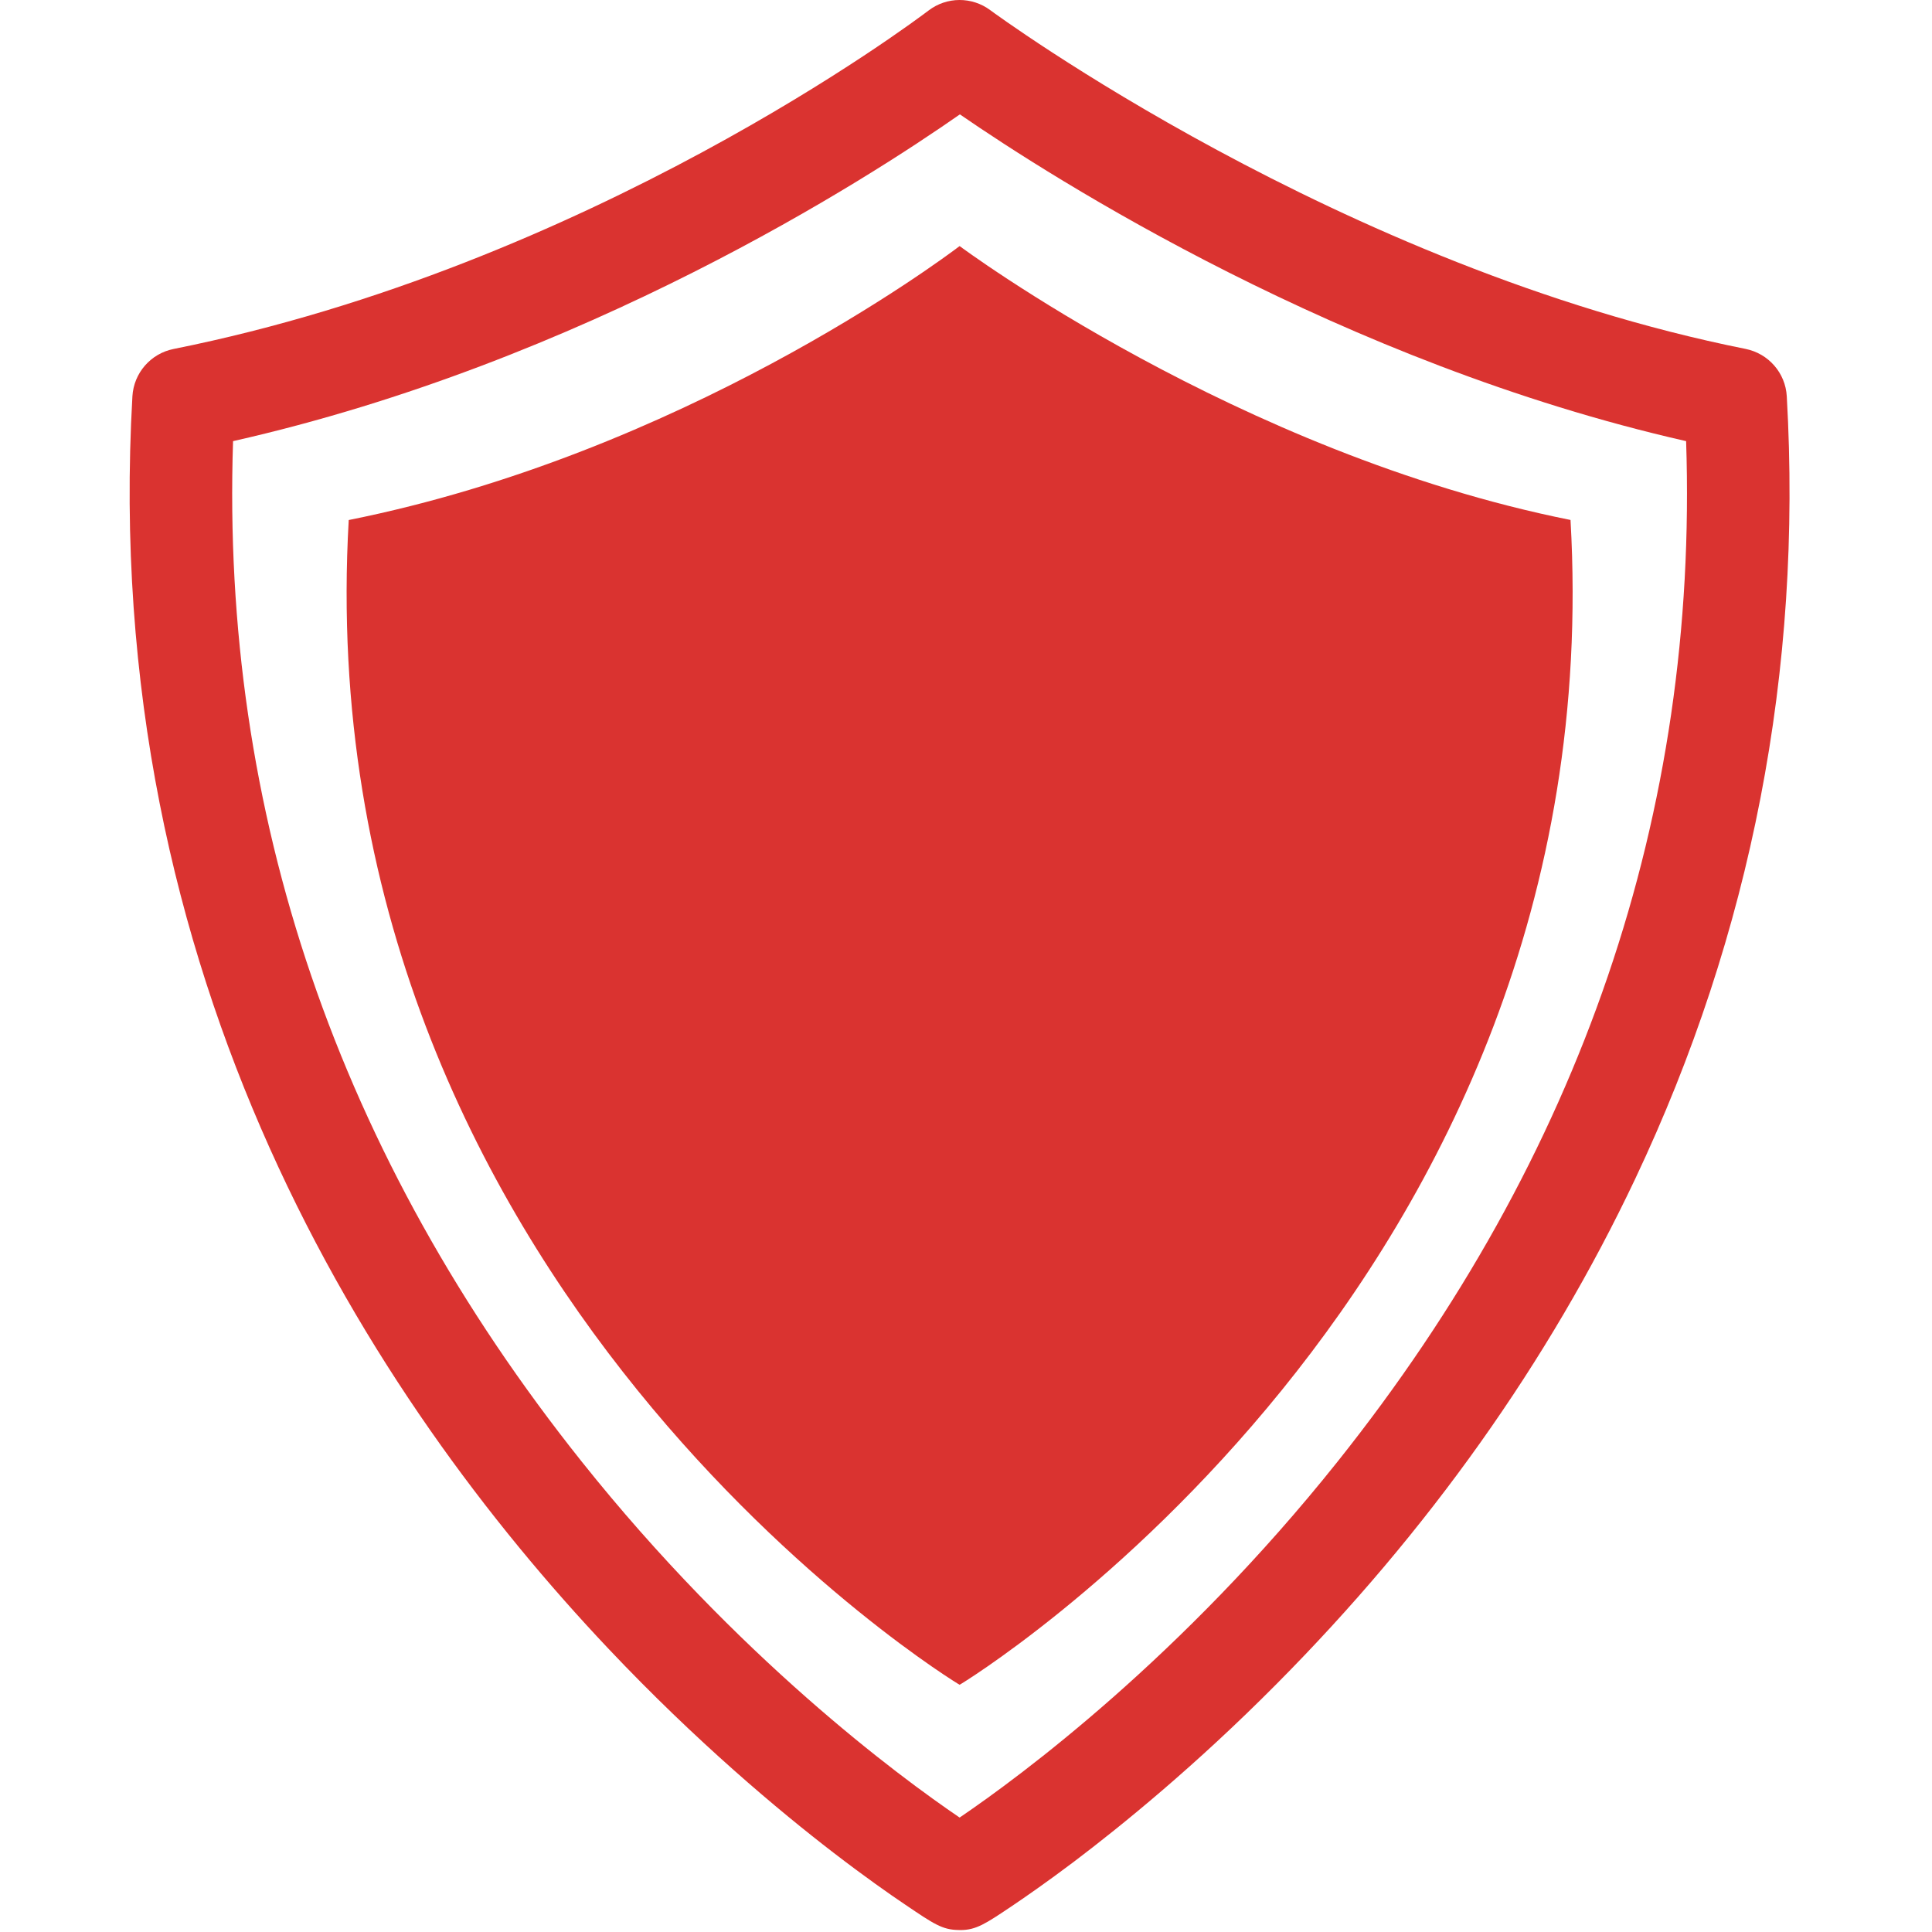 <?xml version="1.0" encoding="UTF-8"?>
<svg width="30px" height="30px" viewBox="0 0 30 30" version="1.1" xmlns="http://www.w3.org/2000/svg" xmlns:xlink="http://www.w3.org/1999/xlink">
    <!-- Generator: Sketch 42 (36781) - http://www.bohemiancoding.com/sketch -->
    <title>Slice</title>
    <desc>Created with Sketch.</desc>
    <defs></defs>
    <g id="Page-1" stroke="none" stroke-width="1" fill="none" fill-rule="evenodd">
        <g id="Group" transform="translate(2, 0)" fill-rule="nonzero" fill="#DA3330">
            <path d="M12.901,3.821 C12.607,4.044 8.58,7.041 3.415,8.075 C2.734,19.994 12.894,26.164 12.901,26.161 C12.907,26.164 23.068,19.994 22.387,8.074 C17.222,7.041 12.901,3.821 12.901,3.821 Z" id="Shape"></path>
            <path d="M25.745,6.154 C25.725,5.792 25.462,5.49 25.106,5.418 C18.808,4.158 13.43,0.197 13.377,0.158 C13.092,-0.054 12.702,-0.053 12.419,0.163 C12.207,0.324 7.153,4.126 0.695,5.419 C0.34,5.49 0.077,5.792 0.056,6.154 C-0.461,15.212 3.788,21.727 7.444,25.597 C8.817,27.05 10.104,28.124 10.943,28.769 C11.424,29.139 11.812,29.411 12.053,29.573 C12.503,29.878 12.633,29.965 12.881,29.969 C12.892,29.97 12.902,29.97 12.912,29.97 C13.157,29.97 13.304,29.871 13.694,29.61 C13.905,29.468 14.247,29.232 14.674,28.91 C15.416,28.349 16.564,27.417 17.817,26.154 C20.173,23.783 22.049,21.142 23.391,18.306 C25.196,14.494 25.988,10.405 25.745,6.154 Z M18.768,22.698 C16.349,25.731 13.85,27.578 12.901,28.223 C11.952,27.578 9.452,25.731 7.033,22.696 C3.248,17.949 1.428,12.621 1.619,6.85 C7.071,5.619 11.481,2.771 12.905,1.776 C14.348,2.77 18.834,5.636 24.182,6.85 C24.373,12.621 22.554,17.95 18.768,22.698 Z" id="Shape"></path>
        </g>
    </g>
</svg>